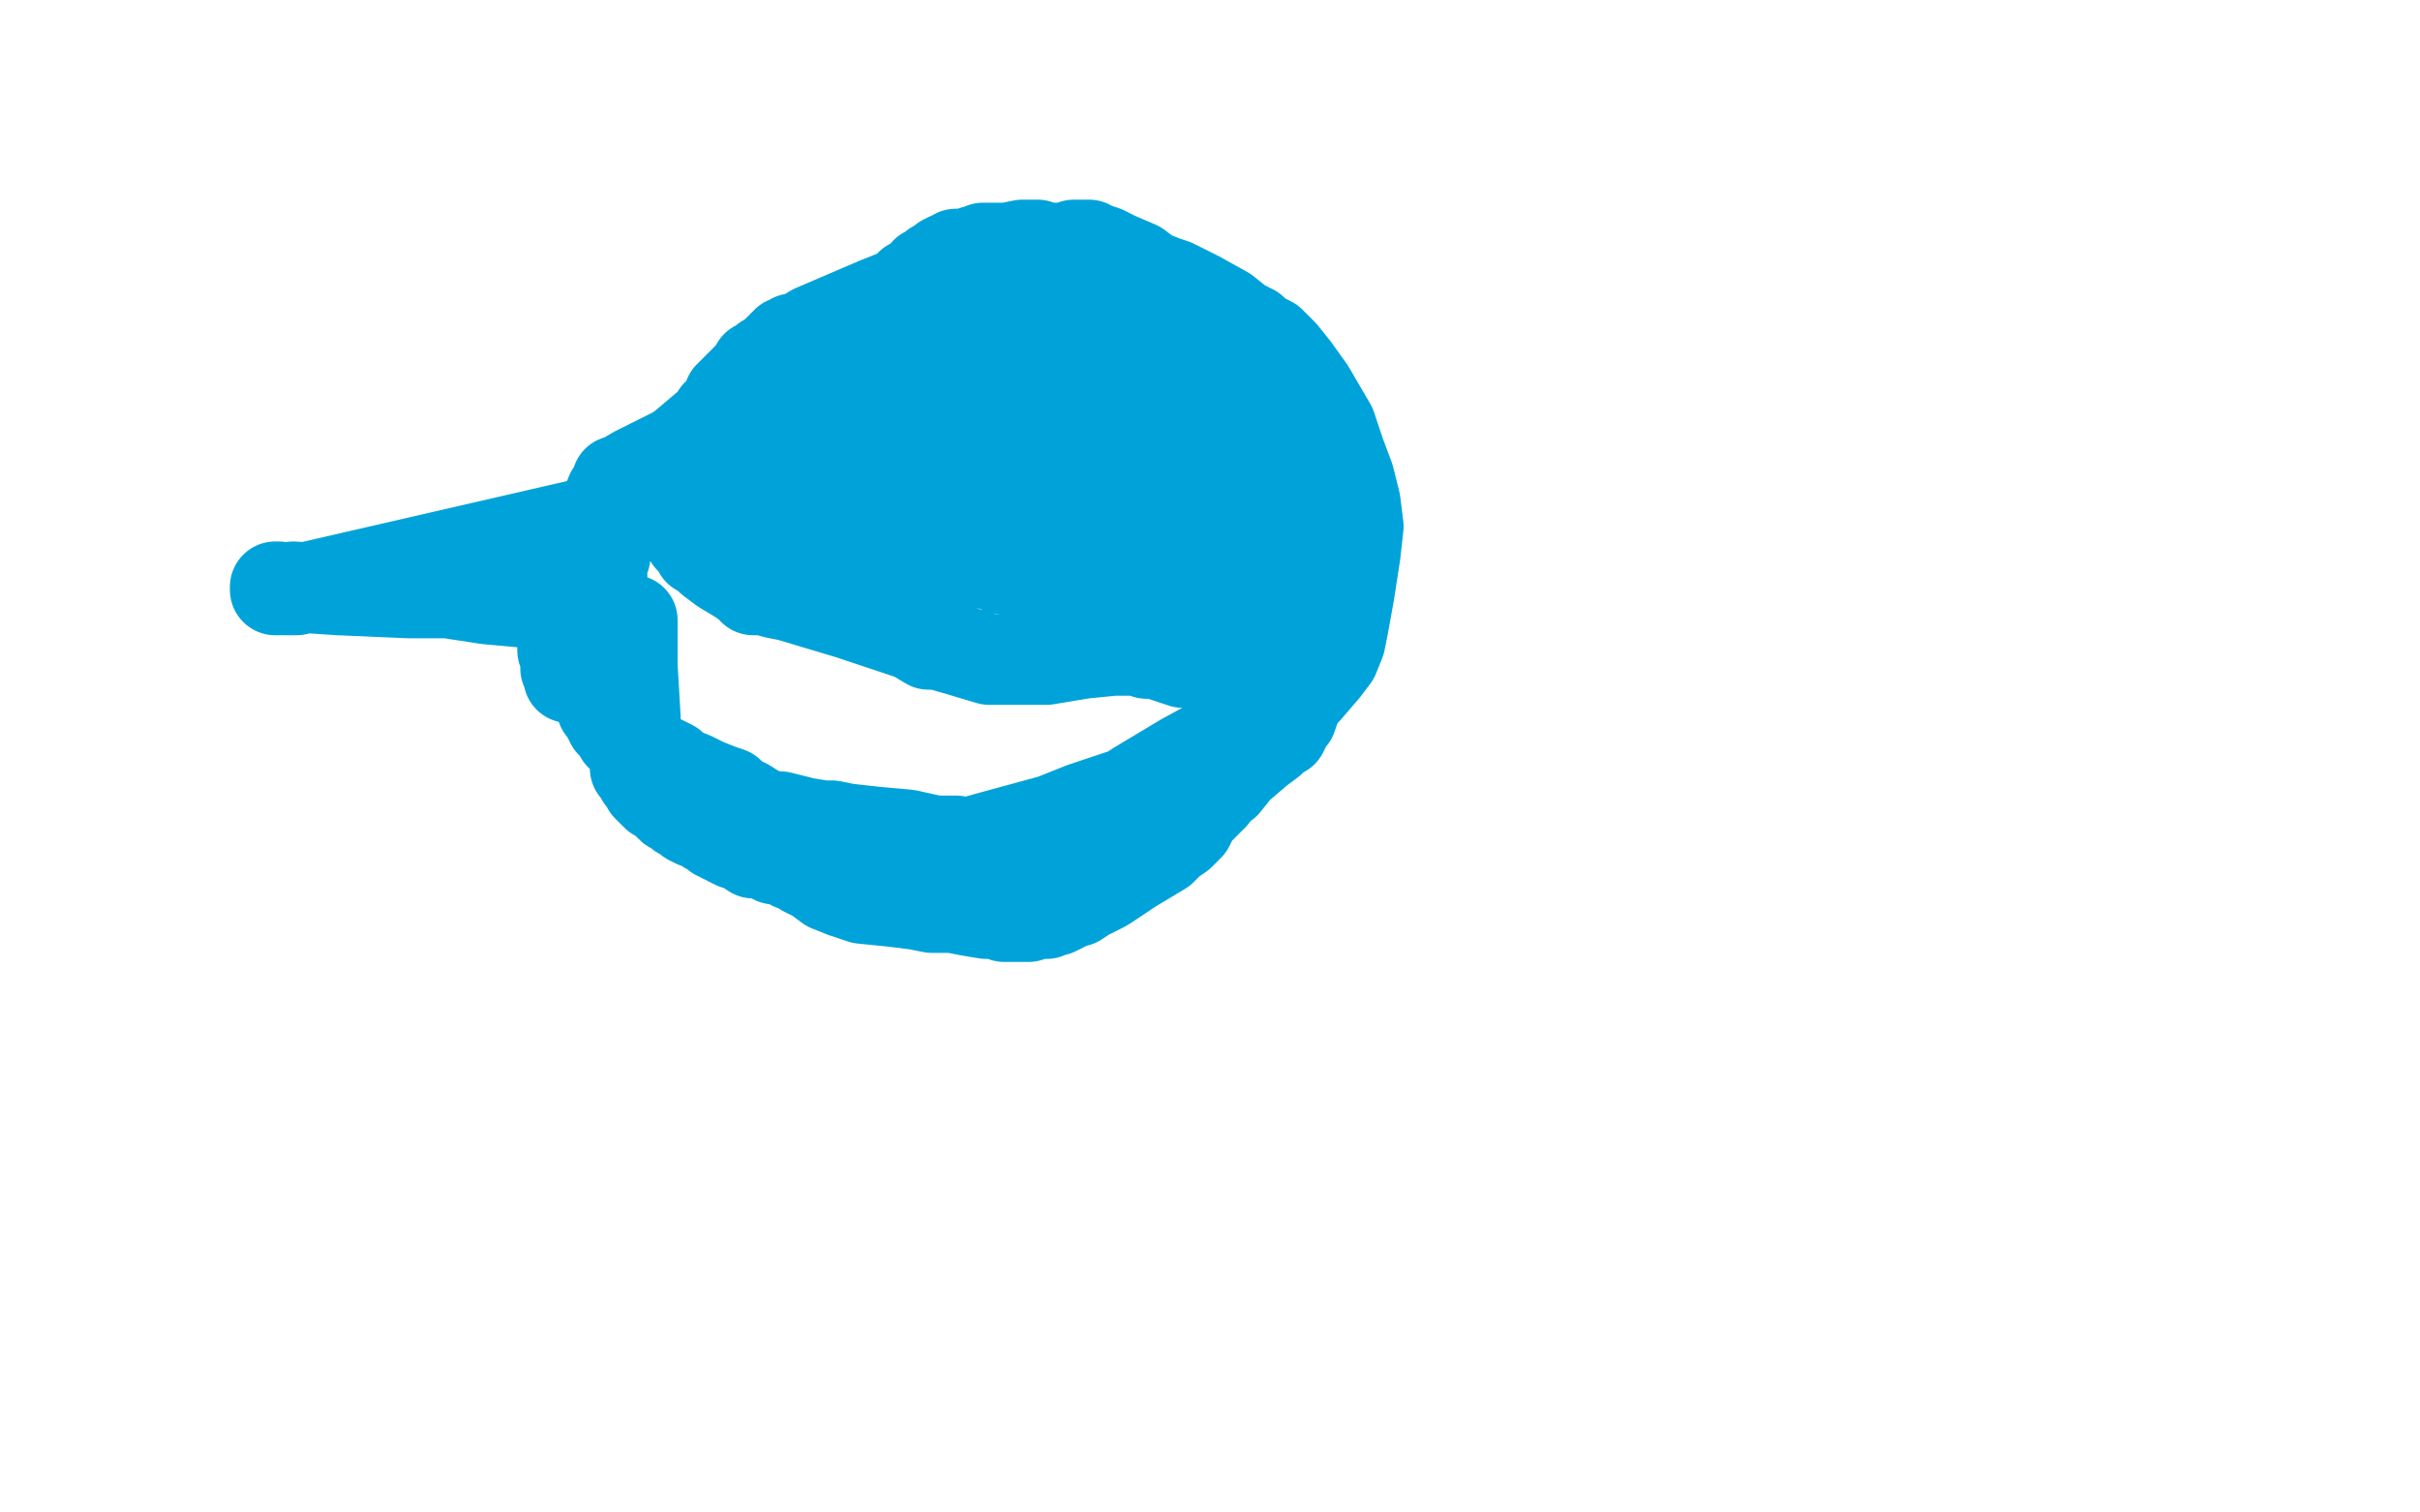 <?xml version="1.0" standalone="no"?>
<!DOCTYPE svg PUBLIC "-//W3C//DTD SVG 1.1//EN"
"http://www.w3.org/Graphics/SVG/1.1/DTD/svg11.dtd">

<svg width="800" height="500" version="1.1" xmlns="http://www.w3.org/2000/svg" xmlns:xlink="http://www.w3.org/1999/xlink" style="stroke-antialiasing: false"><desc>This SVG has been created on https://colorillo.com/</desc><rect x='0' y='0' width='800' height='500' style='fill: rgb(255,255,255); stroke-width:0' /><polyline points="359,97 358,97 358,97 357,98 357,98 355,98 355,98 349,98 349,98 340,99 340,99 332,99 332,99 327,99 323,99 319,99 318,99 317,99 316,100 315,100 314,101 288,117 210,156 205,159 204,159 204,160 202,163 200,168 194,185 191,193 190,194 190,195 189,196 188,198 187,200 186,201 186,202 185,202 185,203 185,204 185,205 186,209 186,211 186,213 186,215 187,217 187,219 187,221 188,222 188,223 188,224" style="fill: none; stroke: #00a3d9; stroke-width: 30; stroke-linejoin: round; stroke-linecap: round; stroke-antialiasing: false; stroke-antialias: 0; opacity: 1.0"/>
<polyline points="351,82 349,82 349,82 346,82 346,82 343,81 343,81 341,81 341,81 340,81 340,81 338,81 338,81 333,82 333,82 330,82 328,82 327,82 325,82 323,83 322,83 320,84 318,84 317,84 316,84 315,85 314,85 312,86 311,87 309,88 308,89 307,90 306,90 305,92 303,93 302,94 301,94 301,95 300,95 300,96 290,100 269,109 264,112 263,112 262,112 261,113 260,113 260,114 259,114 259,115 258,115 258,116 257,116 256,117 255,118 253,119 252,120 251,121 250,121 250,122 249,123 248,124 246,126 244,128 244,129 243,129 243,130 242,130 242,131 241,131 241,132 240,134 238,136 238,137 237,137 237,138 236,139 223,150 211,161 209,163 208,164 207,165 206,166 206,167 205,169 204,170 203,172 203,174 202,175 202,178 201,180 200,182 200,183 200,184 199,185 199,186 199,187 199,188 199,189 199,191 199,192 199,193 199,194 199,196 199,197 199,198 199,199 199,202 199,206 199,210 199,212 199,214 199,216 199,218 199,219 199,221 199,223 199,224 199,225 199,226 199,227 199,228 199,229 199,230 199,231 199,232 199,233 199,234 200,235 201,237 202,239 204,241 205,243 207,244 208,245 210,246 213,248 215,249 216,250 218,251 220,252 222,253 224,255 229,257 233,259 238,261 241,262 243,264 247,266 250,268 255,270 258,270 266,272 272,273 275,273 280,274 289,275 300,276 309,278 312,278 313,278 314,278 315,278 316,278 317,279 319,279 326,277 348,271 358,267 373,262 376,260 391,251 411,240 424,233 432,228 438,221 441,217 443,212 444,207 446,196 448,183 449,174 448,166 446,158 443,150 440,141 433,129 428,122 424,117 422,115 421,114 420,113 418,112 416,111 414,109 413,109 412,108 410,107 405,103 396,98 388,94 385,93 380,91 376,88 369,85 365,83 362,82 361,82 360,81 359,81 358,81 357,81 356,81 355,81 355,82 354,82 353,83 352,84 352,85 351,86 350,87 350,88 349,88 349,89 348,89 348,90" style="fill: none; stroke: #00a3d9; stroke-width: 30; stroke-linejoin: round; stroke-linecap: round; stroke-antialiasing: false; stroke-antialias: 0; opacity: 1.0"/>
<polyline points="209,205 209,206 209,206 209,210 209,210 209,220 209,220 210,237 210,237 210,242 210,242 210,246 210,246 210,248 210,248 210,249 210,250 210,251 210,252 210,253 210,254 211,255 212,257 213,258 214,260 215,261 216,262 217,263 219,264 220,265 222,267 224,268 225,269 227,270 228,271 230,272 231,272 233,273 234,274 236,275 237,276 238,276 239,277 240,277 241,278 243,279 246,280 249,282 251,282 254,283 256,284 258,284 259,284 260,285 261,285 262,285 262,286 265,287 266,288 270,290 274,293 279,295 285,297 295,298 303,299 308,300 310,300 312,300 315,300 320,301 326,302 330,302 332,303 335,303 338,303 340,303 343,302 344,302 346,302 347,301 349,301 351,300 353,299 355,298 356,298 359,296 365,293 374,287 384,281 387,278 390,276 391,275 392,274 393,273 394,271 394,270 395,269 396,268 398,266 399,265 401,263 401,262 405,259 409,254 416,248 420,245 421,244 422,243 424,242 425,240 425,239 426,238 427,237 428,234 430,228 432,225 432,223 433,221 433,220 433,219 433,218 433,217 433,216 433,214 433,211 433,205 432,198 431,193 431,191 429,187 428,184 426,182 423,179 421,178 418,175 415,172 412,170 408,165 406,163 401,156 400,154 398,152 397,151 397,150 396,150 396,149 396,148 395,148 393,145 391,143 383,136 373,127 370,124 367,122 366,122 365,121 363,120 362,119 361,118 360,118 359,117 358,117 357,116 356,116 355,116 355,115 356,115 357,114 360,114 362,114 363,114 365,115 366,115 368,115 369,115 371,116 373,116 375,116 378,117 380,117 381,118 383,119 384,119 389,122 396,125 398,126 400,127 401,128 402,129 404,131 406,132 408,134 409,134 411,136 414,139 417,142 421,146 425,151 427,154 428,156 428,157 428,158 429,159 429,160 429,161 429,162 430,167 430,170 430,176 430,180 430,182 429,184 429,186 428,188 427,190 426,191 423,195 418,202 410,210 408,213 407,214 406,215 405,216 404,217 403,217 403,218 402,218 399,218 396,219 394,219 391,219 388,218 385,217 382,216 379,216 376,215 374,215 373,215 372,215 368,215 358,216 346,218 338,218 335,218 334,218 333,218 331,218 327,218 317,215 310,213 307,213 302,210 281,203 261,197 256,196 253,195 252,195 251,195 250,195 249,195 249,194 248,194 247,193 244,191 239,188 235,185 233,183 232,182 231,182 231,181 230,180 229,179 228,178 228,177 228,176 228,175 229,175 229,174 230,173 233,172 239,168 243,166 251,162 263,156 271,152 273,151 274,151 274,150 276,148 283,142 289,135 294,130 296,127 298,126 299,126 300,125 301,125 302,125 305,124 309,123 312,122 314,122 315,122 316,122 319,121 322,121 326,121 330,121 334,121 338,121 340,121 341,121 342,121 344,122 345,122 346,122 347,123 349,123 351,124 358,130 363,135 378,149 379,150 380,152 382,155 383,156 384,158 385,159 386,161 387,163 389,165 390,167 393,170 396,173 399,175 400,176 401,177 403,179 405,180 406,182 408,184 409,185 410,186 410,187 410,188 410,189 409,189 408,190 407,190 406,190 404,191 397,193 379,196 370,198 368,199 367,199 366,199 365,199 364,199 363,199 359,197 354,195 349,194 344,192 340,189 337,189 335,188 334,188 333,188 332,188 331,188 329,187 324,186 317,184 312,183 309,182 306,181 297,178 285,175 278,173 274,172 273,171 271,171 270,170 269,170 268,170 267,170 266,169 265,169 264,169 263,170 264,170 265,169 268,169 279,167 306,164 319,162 330,161 339,162 343,162 347,163 349,163 350,163 351,163 352,164 353,164 354,164 355,164 356,165 358,165 360,166 364,168 375,172 379,173 384,175 386,177 388,178 390,180 392,181 393,182 393,183 393,184 392,182 389,179 382,171 372,160 366,153 363,149 361,146 357,142 355,140 354,138 353,138 352,137 352,136 351,136 350,135 349,135 347,134 347,133 345,132 341,131 337,130 332,130 329,129 327,129 324,130 319,130 310,131 306,132 302,133 301,133 300,134 300,135 300,136 300,137 300,138 300,139 300,140 300,142 300,143 300,144 302,144 308,146 313,147 315,147 317,147 319,147 321,147 331,144 348,139 353,137 358,137 359,137 360,137 360,138 361,138 361,139 361,140 360,140 359,141 356,141 298,149 98,195 94,195 92,194 91,194 91,195 92,195 93,195 97,194 112,195 135,196 148,196 161,198 172,199 178,199 180,199 181,199 181,200" style="fill: none; stroke: #00a3d9; stroke-width: 30; stroke-linejoin: round; stroke-linecap: round; stroke-antialiasing: false; stroke-antialias: 0; opacity: 1.0"/>
</svg>
